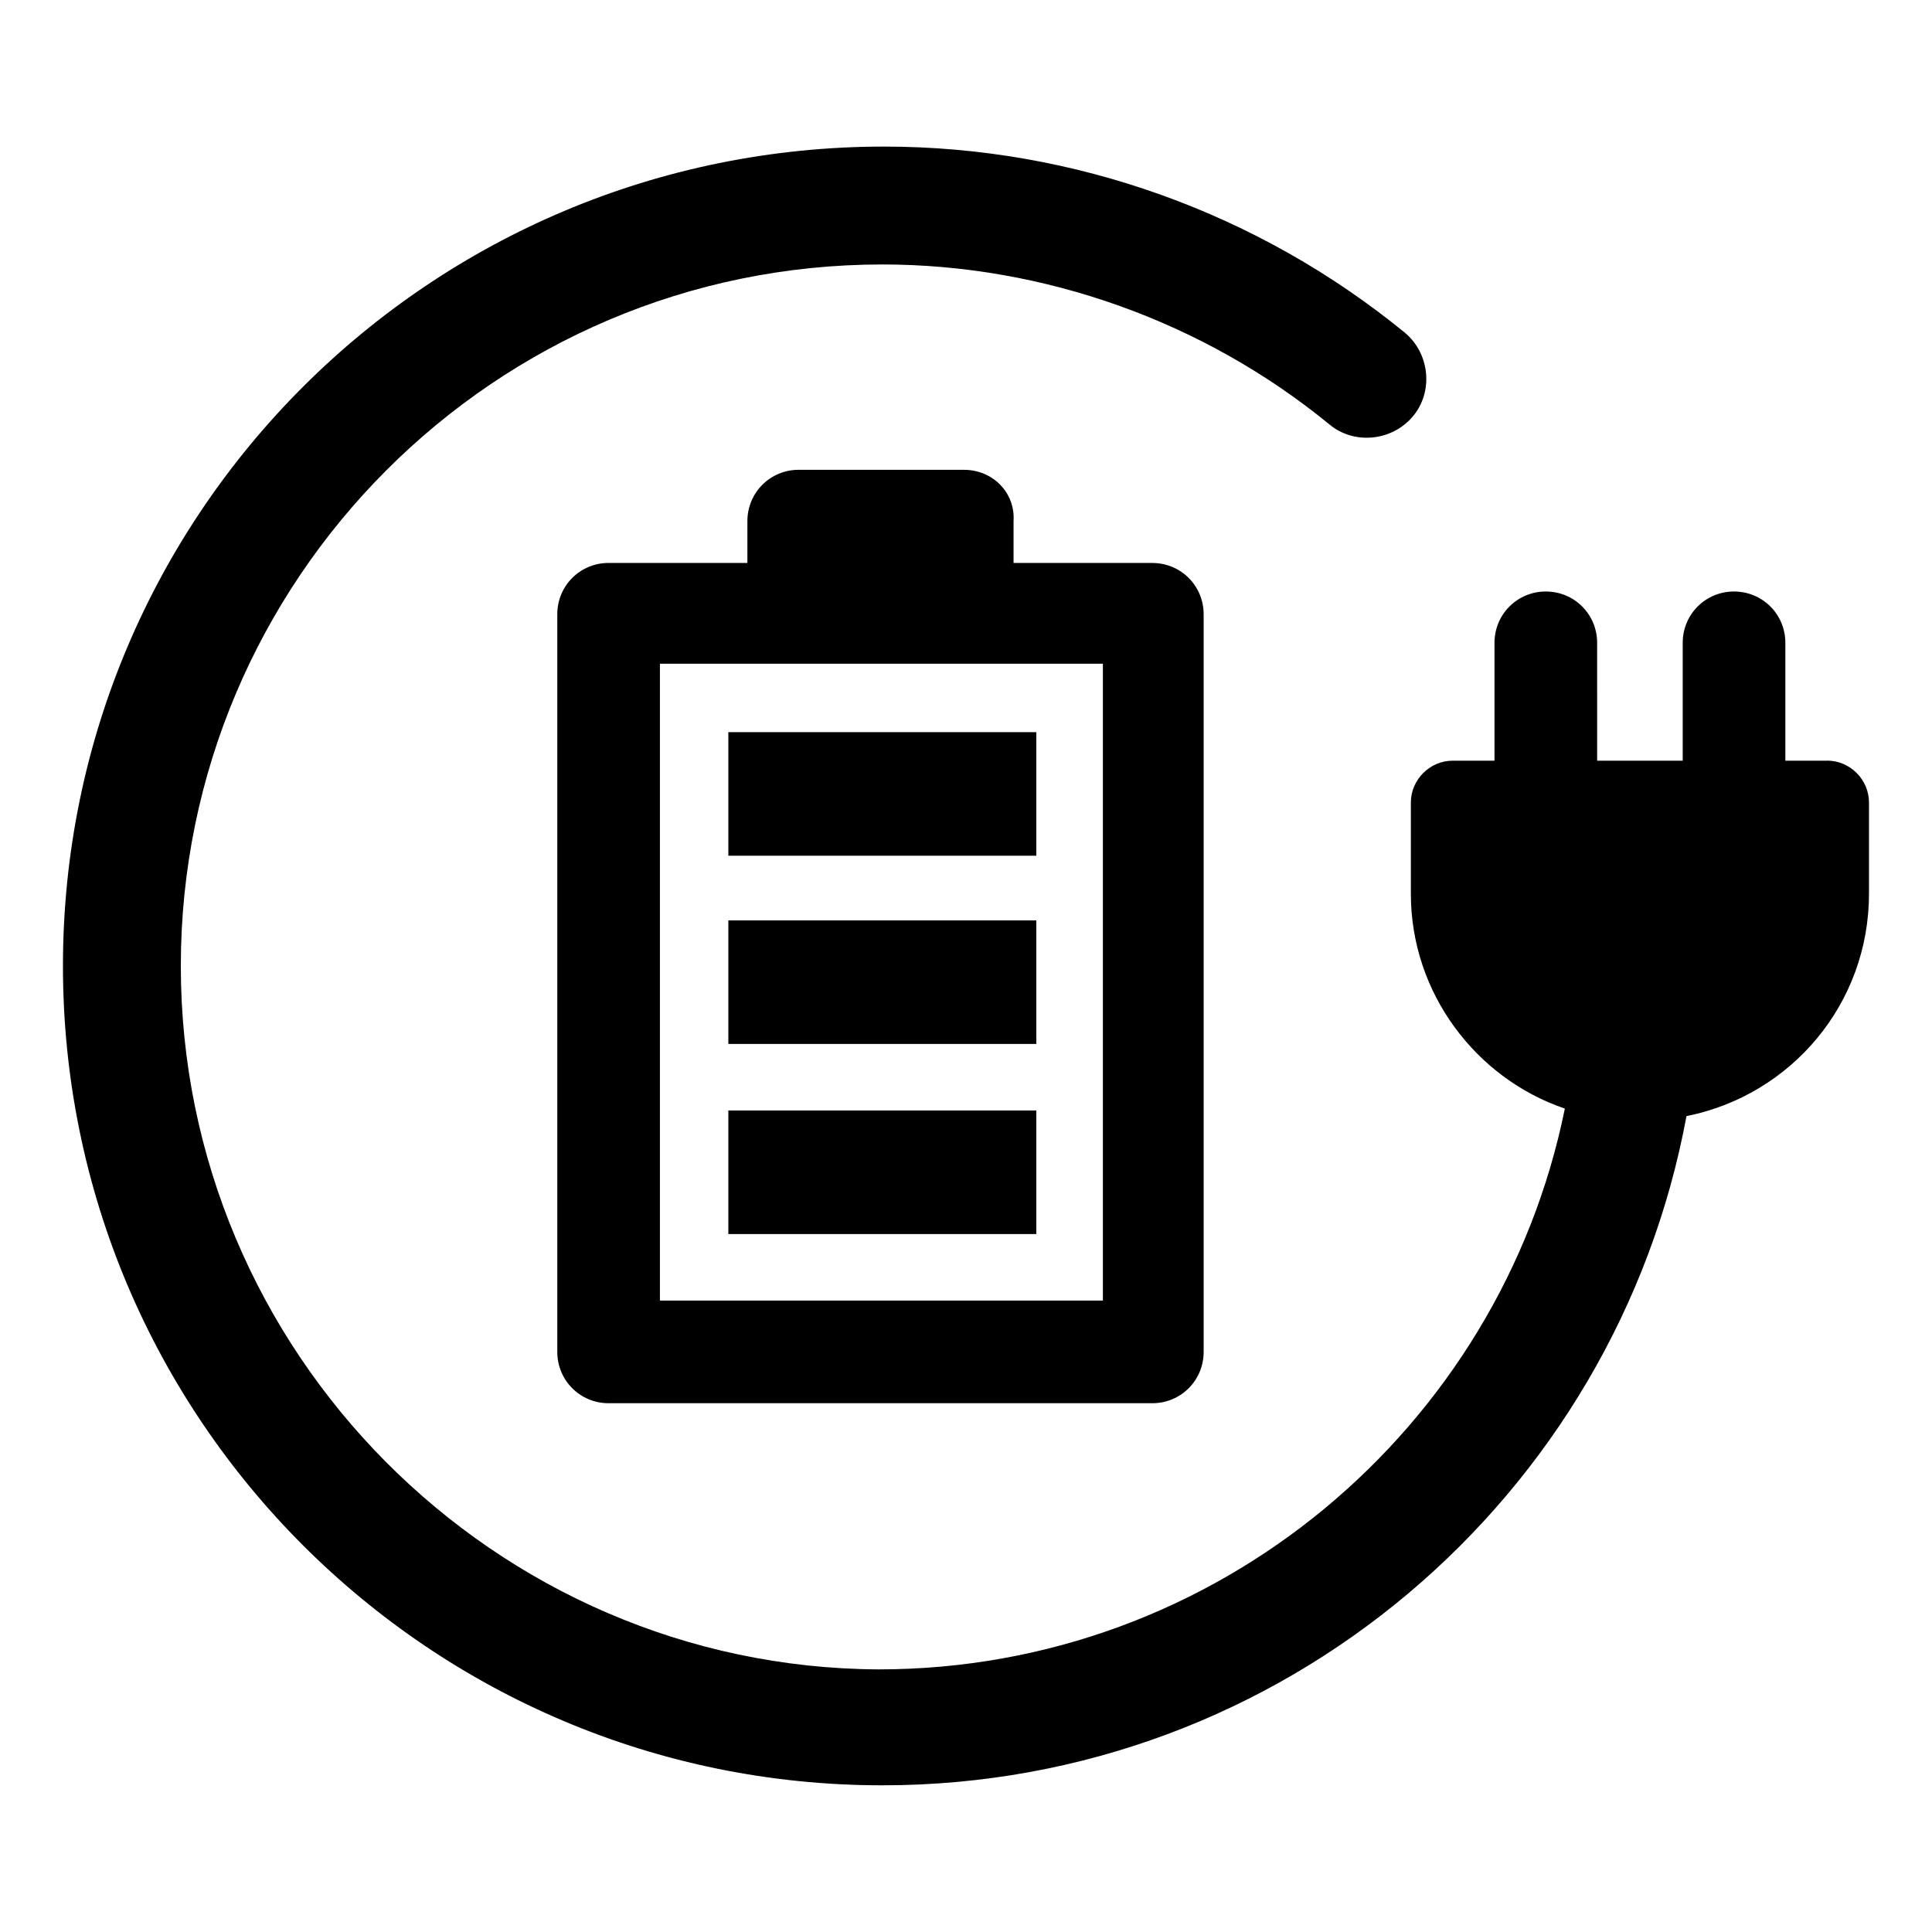 <?xml version="1.0" encoding="UTF-8"?>
<!-- Uploaded to: ICON Repo, www.svgrepo.com, Generator: ICON Repo Mixer Tools -->
<svg fill="#000000" width="800px" height="800px" version="1.1" viewBox="144 144 512 512" xmlns="http://www.w3.org/2000/svg">
 <g>
  <path d="m399.5 268.5h-43.832c-7.559 0-13.602 6.047-13.602 13.602v11.082h-36.777c-7.559 0-13.602 6.047-13.602 13.602v195.48c0 7.559 6.047 13.602 13.602 13.602h144.09c7.559 0 13.602-6.047 13.602-13.602v-195.47c0-7.559-6.047-13.602-13.602-13.602h-36.777v-11.082c0.5-7.559-5.547-13.605-13.102-13.605zm36.777 220.16h-117.39v-168.77h117.39z"/>
  <path d="m337.02 338.03h81.617v32.746h-81.617z"/>
  <path d="m337.02 387.91h81.617v32.746h-81.617z"/>
  <path d="m337.02 438.29h81.617v32.746h-81.617z"/>
  <path d="m628.22 345.59h-11.082v-31.234c0-7.559-6.047-13.602-13.602-13.602-7.559 0-13.602 6.047-13.602 13.602v31.234h-22.672l-0.004-31.234c0-7.559-6.047-13.602-13.602-13.602-7.559 0-13.602 6.047-13.602 13.602v31.234h-11.082c-6.047 0-11.082 5.039-11.082 11.082v24.184c0 26.199 17.129 48.871 40.809 56.93-17.129 84.641-92.195 148.62-181.88 148.62-101.77-0.504-184.9-84.133-184.9-186.41s83.129-185.91 185.91-185.91c42.824 0 85.145 15.113 118.39 42.32 6.551 5.543 16.625 4.535 22.168-2.016 5.543-6.551 4.535-16.625-2.016-22.168-38.793-31.738-87.664-49.375-138.04-49.375-120.41 0-217.65 97.238-217.65 217.14s97.234 217.14 217.14 217.14c106.3 0 194.47-76.578 213.11-177.34 27.711-5.543 48.367-29.727 48.367-58.945v-24.184c0-6.047-5.039-11.086-11.086-11.086z"/>
 </g>
</svg>